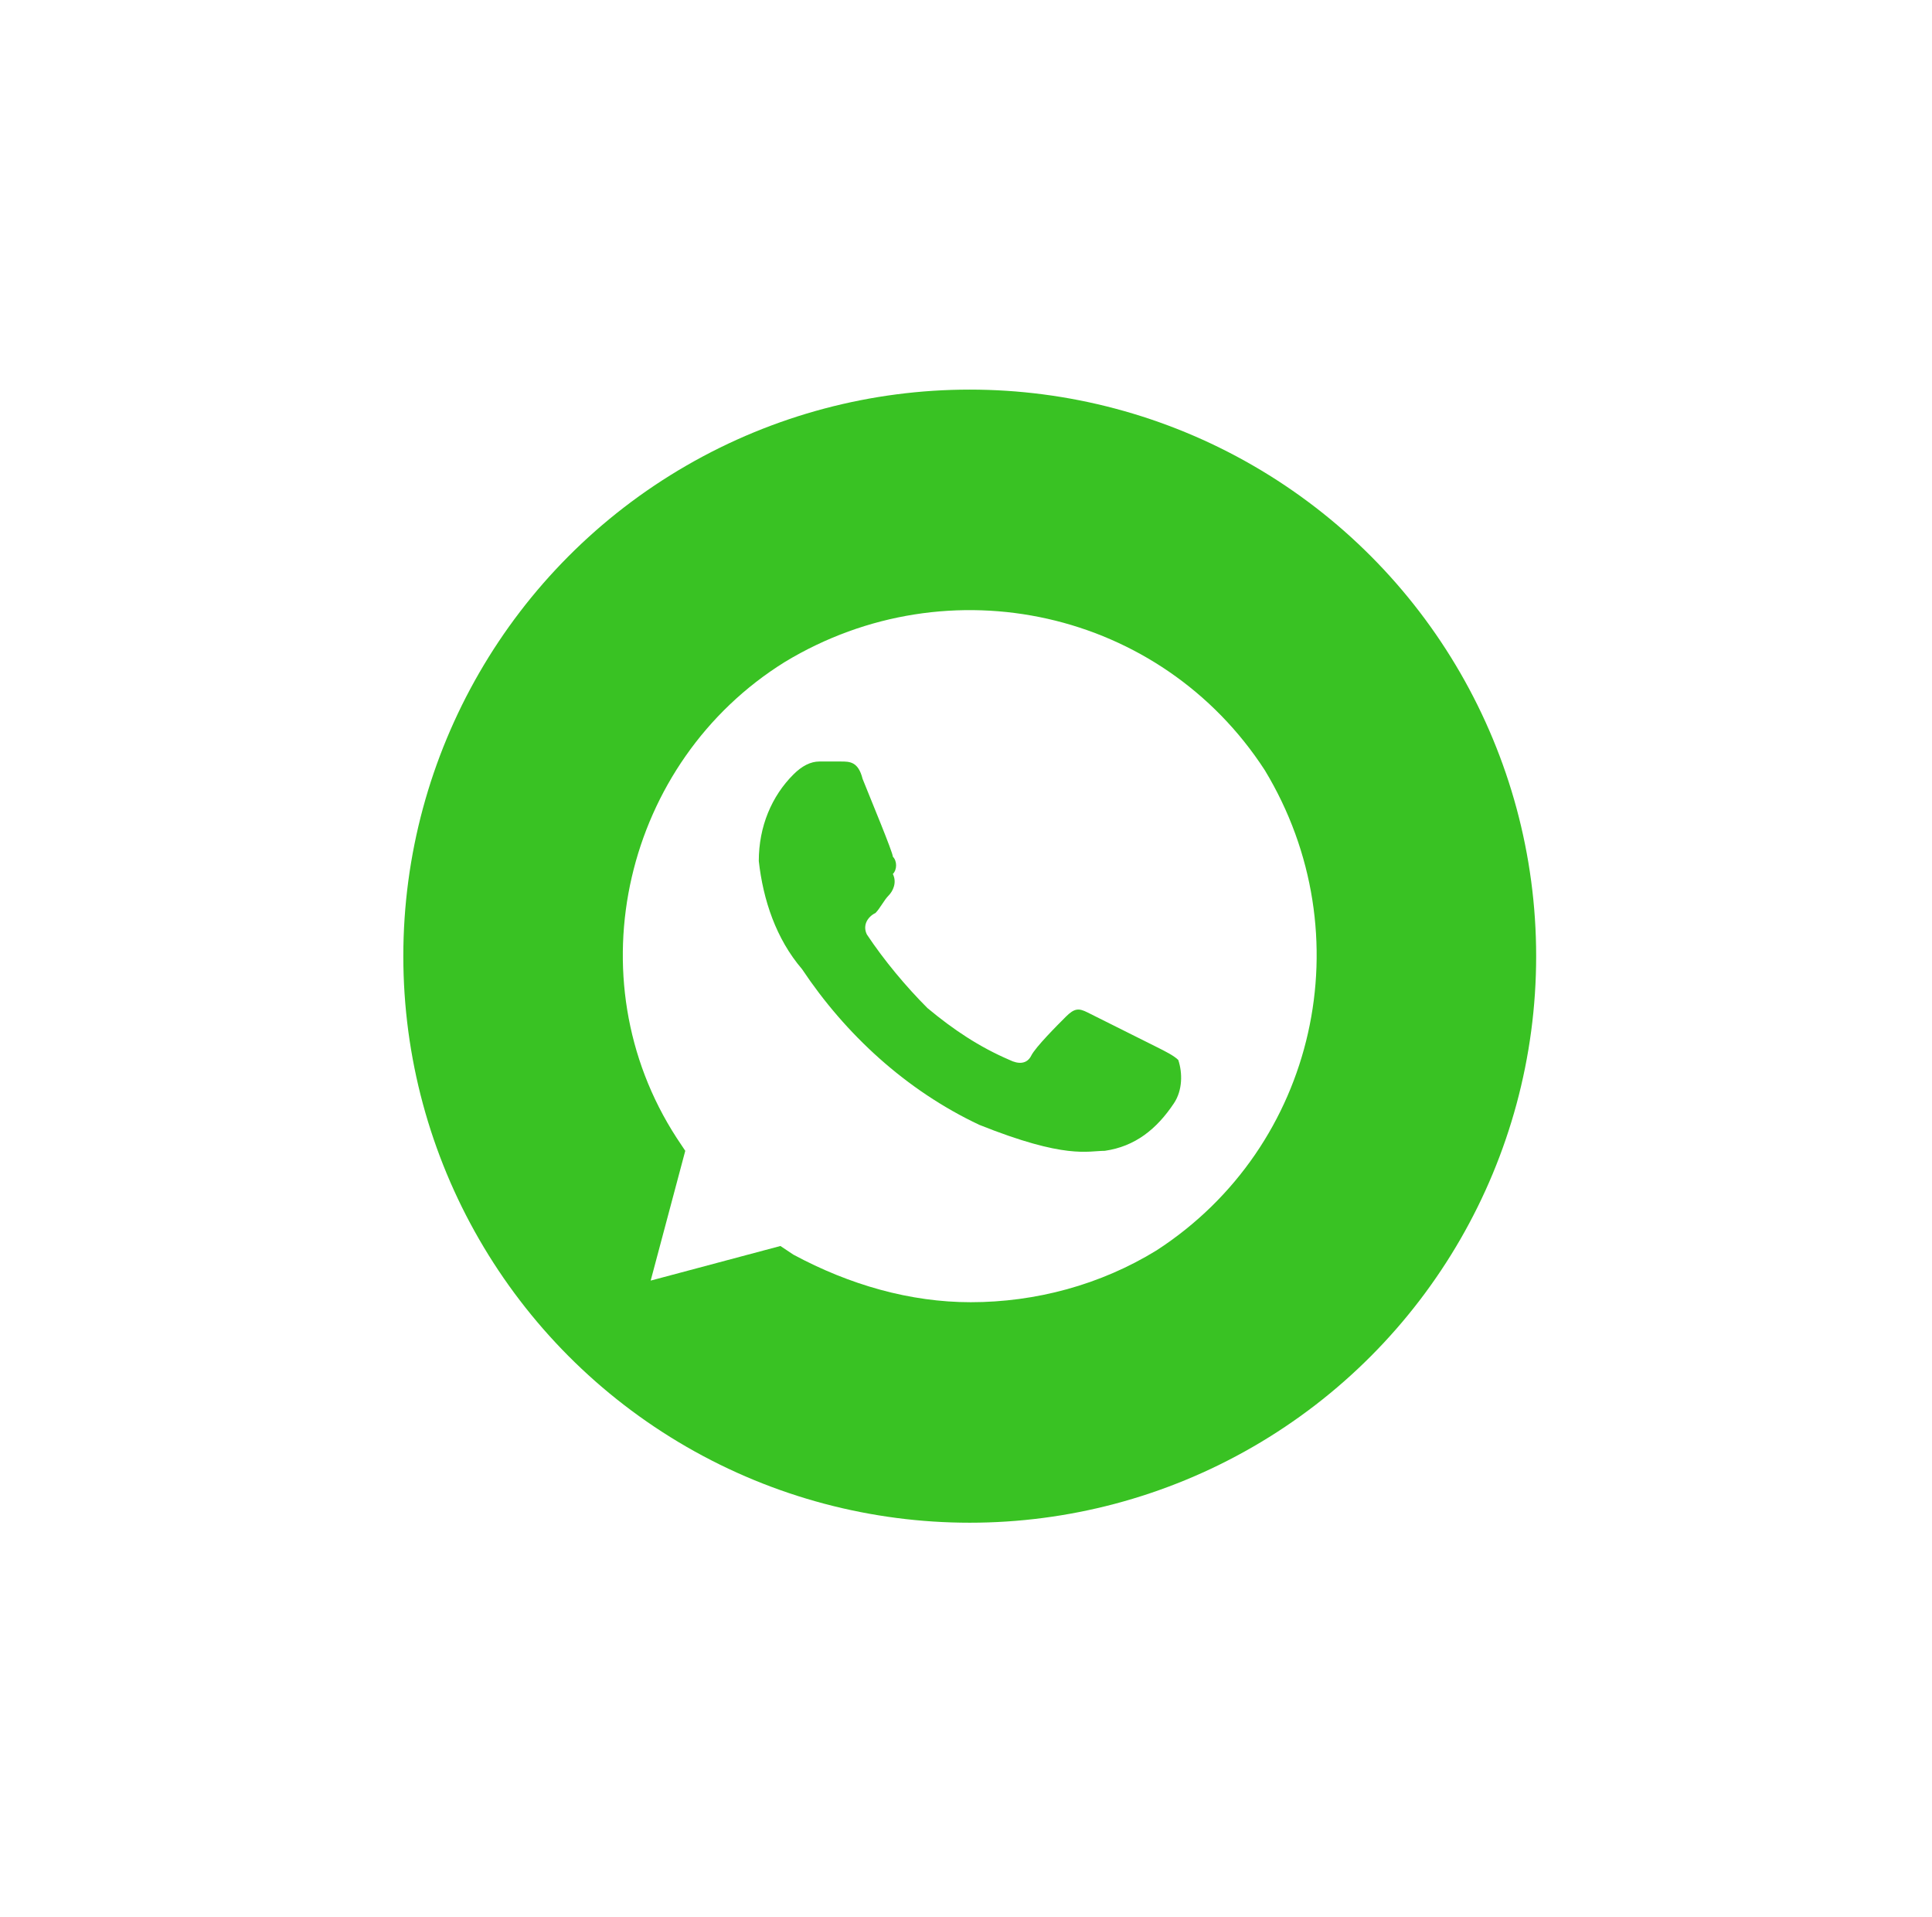 <svg width="124" height="123" viewBox="0 0 124 123" fill="none" xmlns="http://www.w3.org/2000/svg">
<g filter="url(#filter0_d)">
<circle cx="62.24" cy="61.354" r="36.354" fill="#39C223"/>
<path d="M81.176 49.419C74.514 39.149 60.914 36.096 50.366 42.48C40.096 48.864 36.766 62.742 43.427 73.012L43.982 73.845L41.762 82.172L50.089 79.951L50.921 80.506C54.53 82.449 58.416 83.559 62.301 83.559C66.465 83.559 70.628 82.449 74.237 80.229C84.507 73.567 87.56 59.966 81.176 49.419ZM75.347 70.791C74.237 72.457 72.849 73.567 70.906 73.845C69.796 73.845 68.408 74.4 62.857 72.179C58.138 69.959 54.252 66.35 51.477 62.187C49.811 60.244 48.978 57.746 48.701 55.248C48.701 53.027 49.533 51.084 50.921 49.697C51.477 49.141 52.032 48.864 52.587 48.864H53.975C54.53 48.864 55.085 48.864 55.362 49.974C55.917 51.362 57.305 54.693 57.305 54.97C57.583 55.248 57.583 55.803 57.305 56.081C57.583 56.636 57.305 57.191 57.028 57.468C56.75 57.746 56.473 58.301 56.195 58.579C55.64 58.856 55.362 59.411 55.64 59.966C56.75 61.632 58.138 63.297 59.526 64.685C61.191 66.073 62.857 67.183 64.8 68.016C65.355 68.293 65.91 68.293 66.187 67.738C66.465 67.183 67.853 65.795 68.408 65.24C68.963 64.685 69.241 64.685 69.796 64.963L74.237 67.183C74.792 67.461 75.347 67.738 75.625 68.016C75.902 68.849 75.902 69.959 75.347 70.791Z" fill="white"/>
</g>
<defs>
<filter id="filter0_d" x="0.886" y="0" width="122.709" height="122.709" filterUnits="userSpaceOnUse" color-interpolation-filters="sRGB">
<feFlood flood-opacity="0" result="BackgroundImageFix"/>
<feColorMatrix in="SourceAlpha" type="matrix" values="0 0 0 0 0 0 0 0 0 0 0 0 0 0 0 0 0 0 127 0"/>
<feOffset/>
<feGaussianBlur stdDeviation="12.5"/>
<feColorMatrix type="matrix" values="0 0 0 0 0 0 0 0 0 0 0 0 0 0 0 0 0 0 0.25 0"/>
<feBlend mode="normal" in2="BackgroundImageFix" result="effect1_dropShadow"/>
<feBlend mode="normal" in="SourceGraphic" in2="effect1_dropShadow" result="shape"/>
</filter>
</defs>
</svg>
